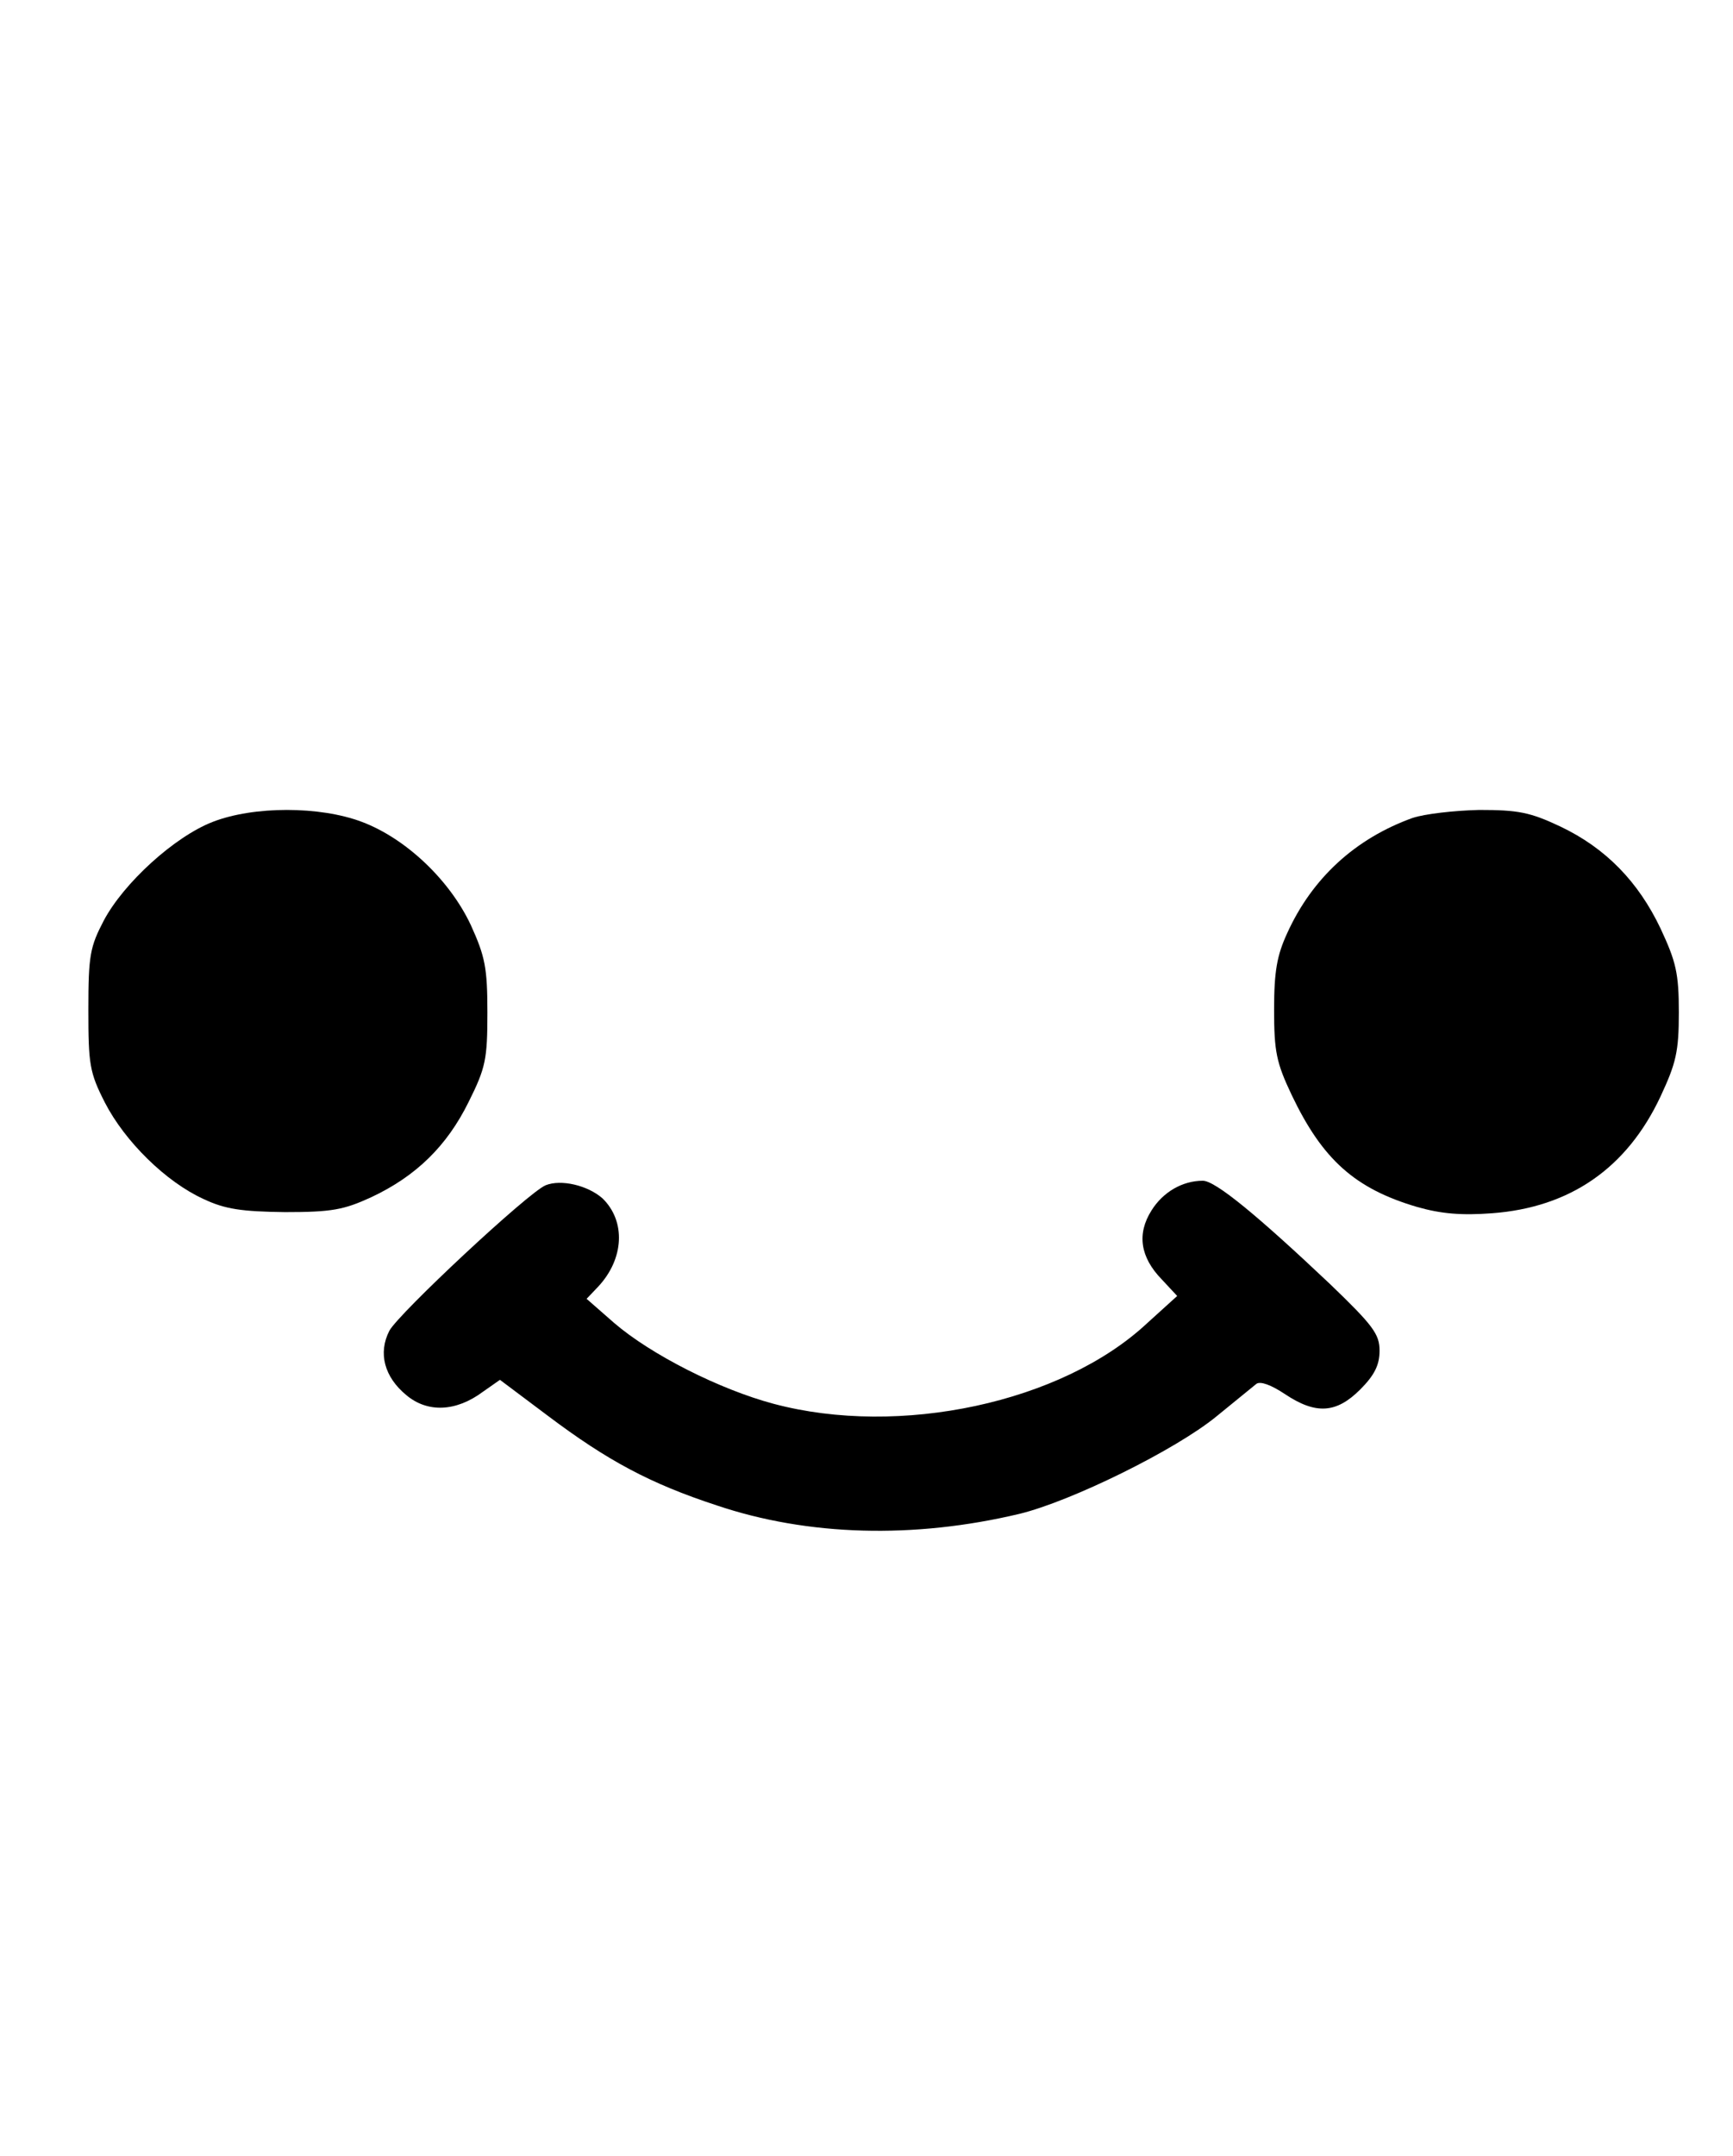 <?xml version="1.0" encoding="UTF-8" standalone="yes"?>
<svg version="1.0" xmlns="http://www.w3.org/2000/svg" width="100%" height="100mm" viewBox="0 0 304 160" preserveAspectRatio="xMidYMid meet">
  <g transform="translate(0,160) scale(0.1,-0.1)" fill="#000000" stroke="none">
    <path d="M373 1249 c-67 -26 -156 -107 -191 -173 -24 -46 -27 -61 -27 -156 0
-96 2 -110 29 -163 35 -68 107 -139 173 -169 38 -18 67 -22 143 -23 82 0 103
4 151 26 79 37 133 90 171 167 30 60 33 75 33 157 0 78 -4 98 -29 153 -37 79
-114 152 -191 181 -74 28 -190 28 -262 0z"/>
    <path d="M2478 1256 c-100 -36 -176 -105 -220 -202 -18 -39 -23 -67 -23 -134
0 -74 4 -93 31 -150 54 -113 111 -164 220 -196 42 -12 78 -15 131 -11 137 10
237 79 296 205 27 58 32 78 32 147 0 69 -5 89 -32 147 -39 82 -96 141 -176
179 -53 25 -74 29 -142 29 -44 -1 -96 -7 -117 -14z"/>
    <path d="M957 612 c-31 -13 -258 -225 -274 -255 -20 -39 -9 -81 30 -113 37
-31 87 -29 134 6 l30 21 84 -63 c105 -79 180 -119 296 -157 160 -54 346 -59
531 -15 91 22 274 112 346 171 32 26 64 52 70 57 7 5 26 -2 50 -18 54 -36 90
-34 132 8 25 25 34 43 34 68 0 29 -11 44 -87 117 -127 120 -201 181 -223 181
-36 0 -70 -20 -90 -52 -26 -41 -20 -82 18 -121 l27 -29 -53 -48 c-149 -139
-434 -200 -655 -141 -94 25 -215 86 -280 142 l-48 42 20 21 c46 49 49 115 8
155 -26 23 -73 34 -100 23z"/>
  </g>
</svg>